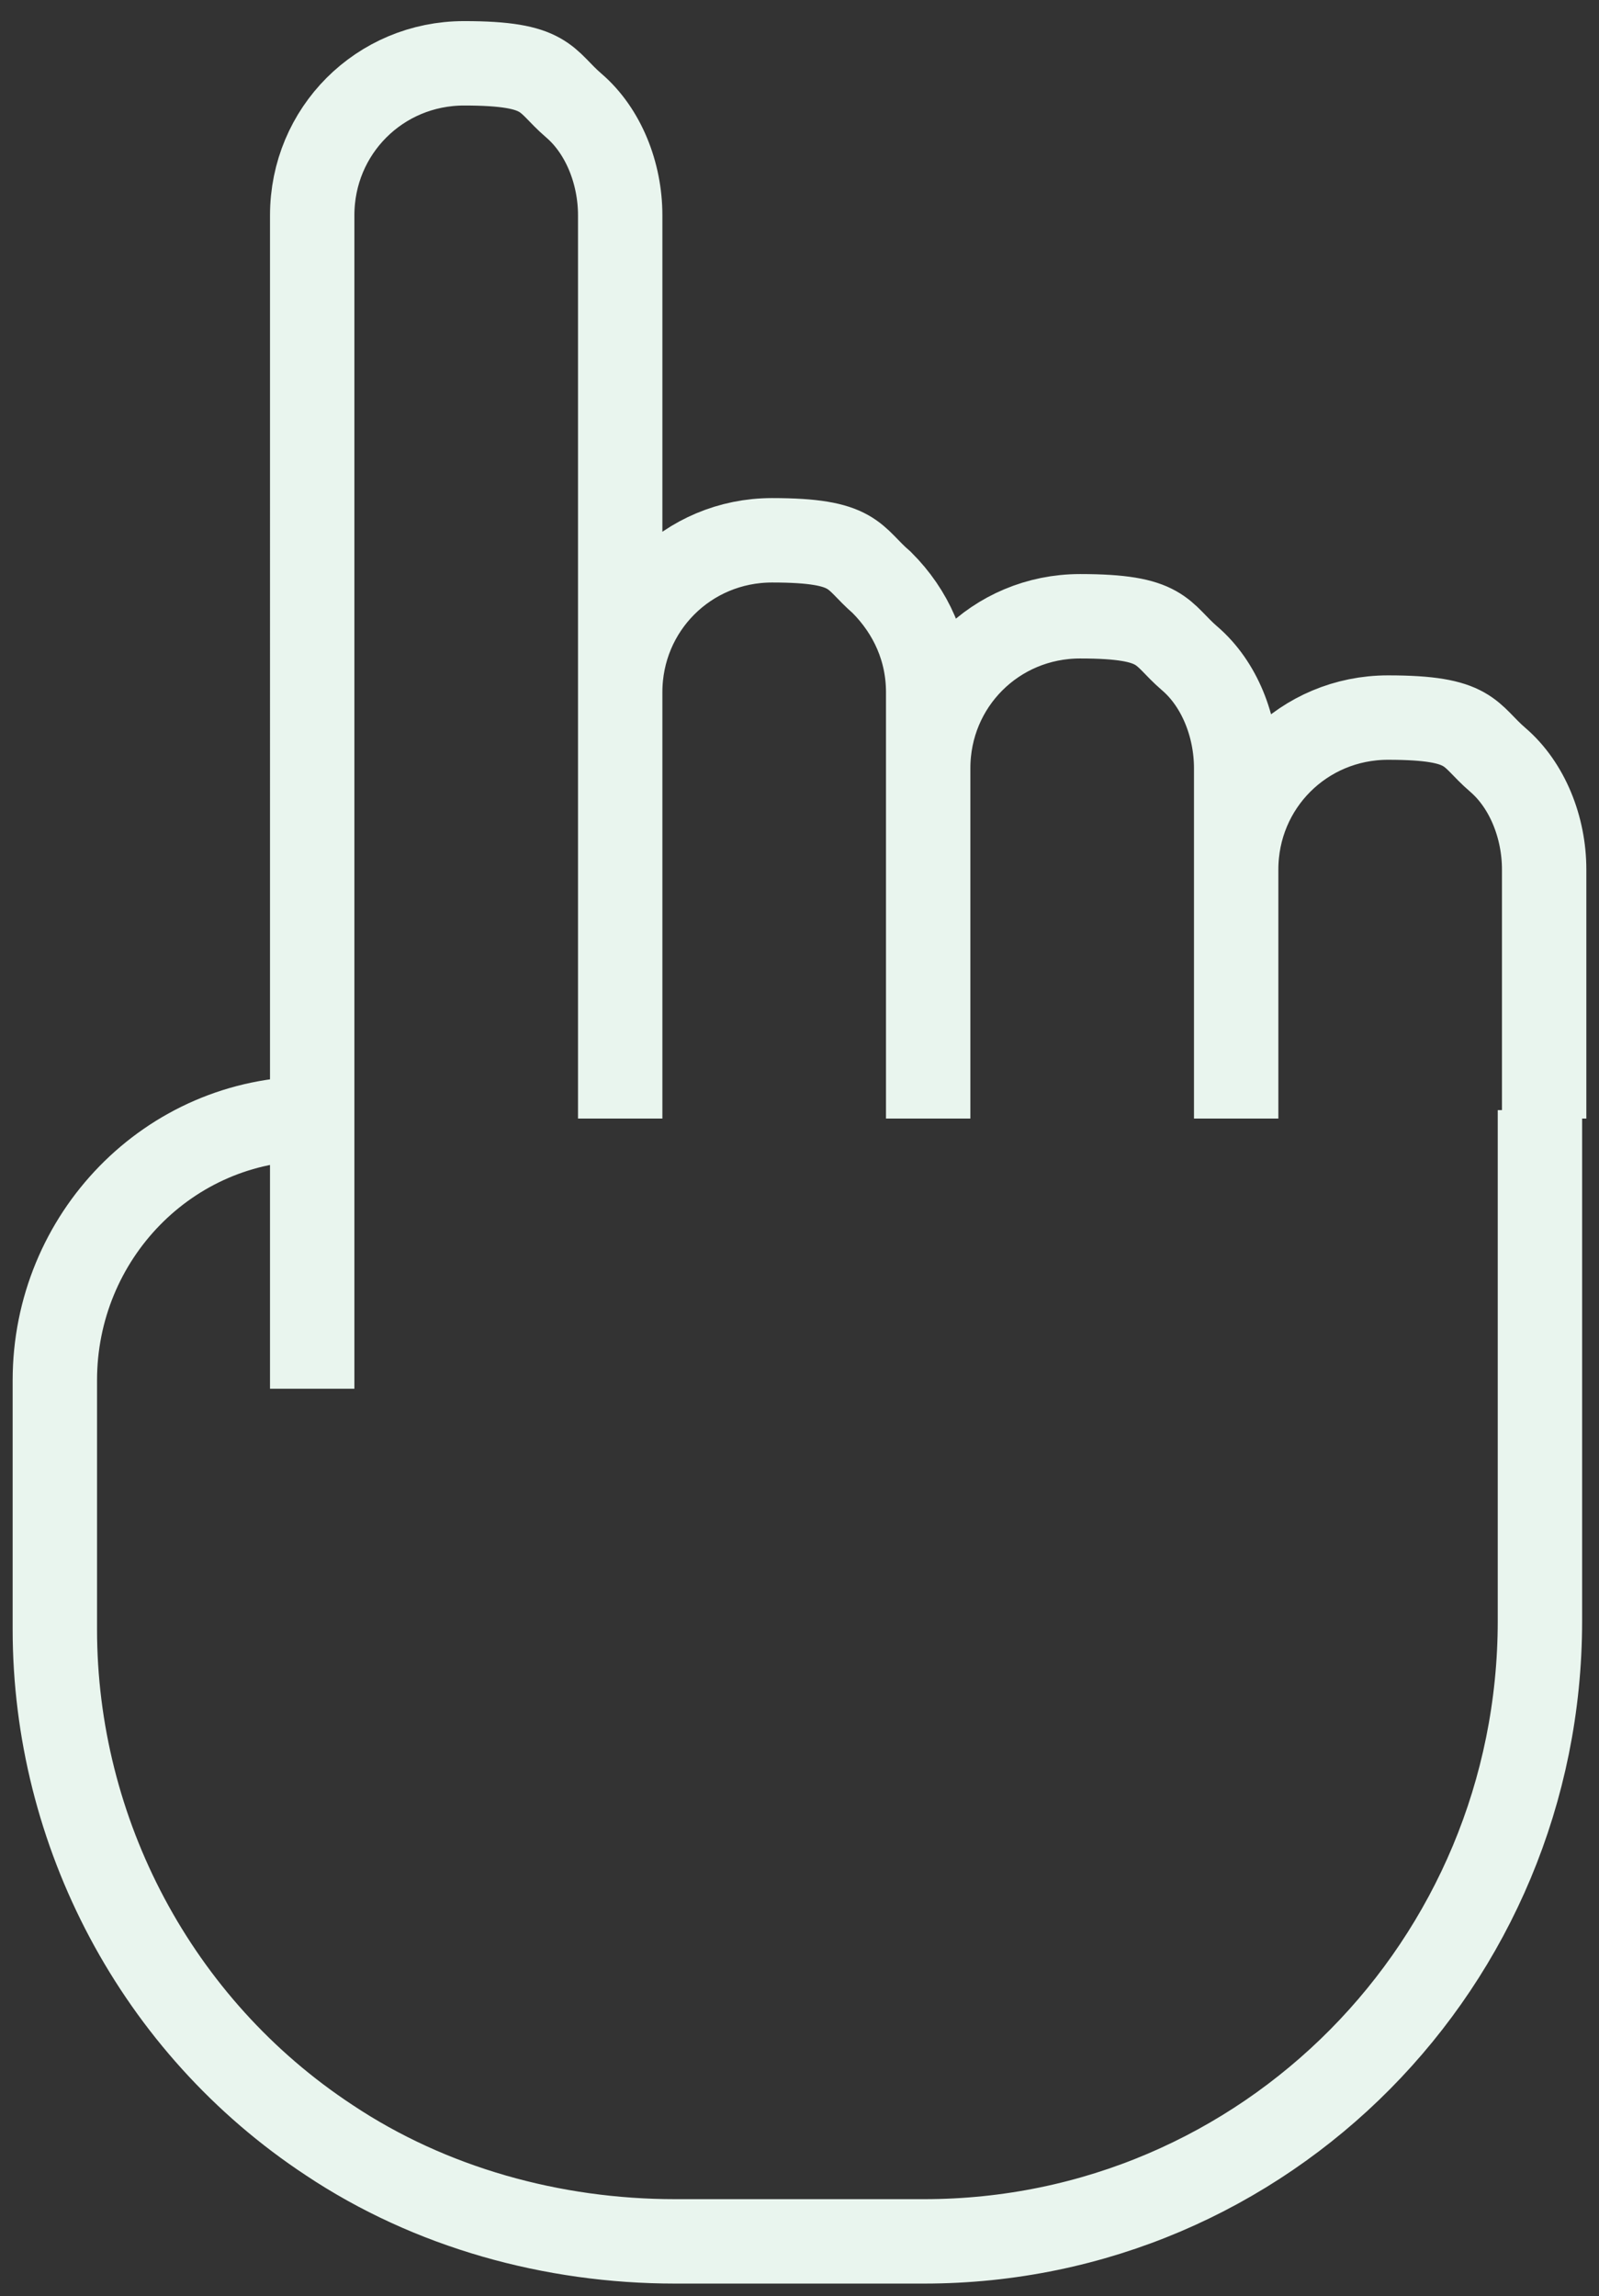 <?xml version="1.0" encoding="UTF-8"?> <svg xmlns="http://www.w3.org/2000/svg" id="Layer_1" version="1.1" viewBox="0 0 37.9 54.4"><rect x="0" y="0" width="37.9" height="54.4" fill="#333333" stroke="none"/><defs><style> .st0 { fill: none; stroke: #e9f5ee; stroke-miterlimit: 10; stroke-width: 2px; } </style></defs><g id="Layer_11"><path class="st0" d="M36.5,26.3v12.1c0,8.1-6.5,14.7-14.6,14.7h-5.9c-2.9,0-5.8-.8-8.2-2.4h0c-4.1-2.7-6.5-7.3-6.5-12.1v-5.9c0-3.4,2.7-6.2,6.1-6.2h0v6.4V5.1c0-2,1.6-3.6,3.6-3.6s1.9.4,2.6,1c.7.6,1.1,1.6,1.1,2.6v21.4-10.1c0-2,1.6-3.6,3.6-3.6s1.9.4,2.6,1c.7.7,1.1,1.6,1.1,2.6v10.1-8.3c0-2,1.6-3.6,3.6-3.6s1.9.4,2.6,1,1.1,1.6,1.1,2.6v8.3-5.9c0-2,1.6-3.6,3.6-3.6s1.9.4,2.6,1,1.1,1.6,1.1,2.6v5.9"></path></g></svg> 